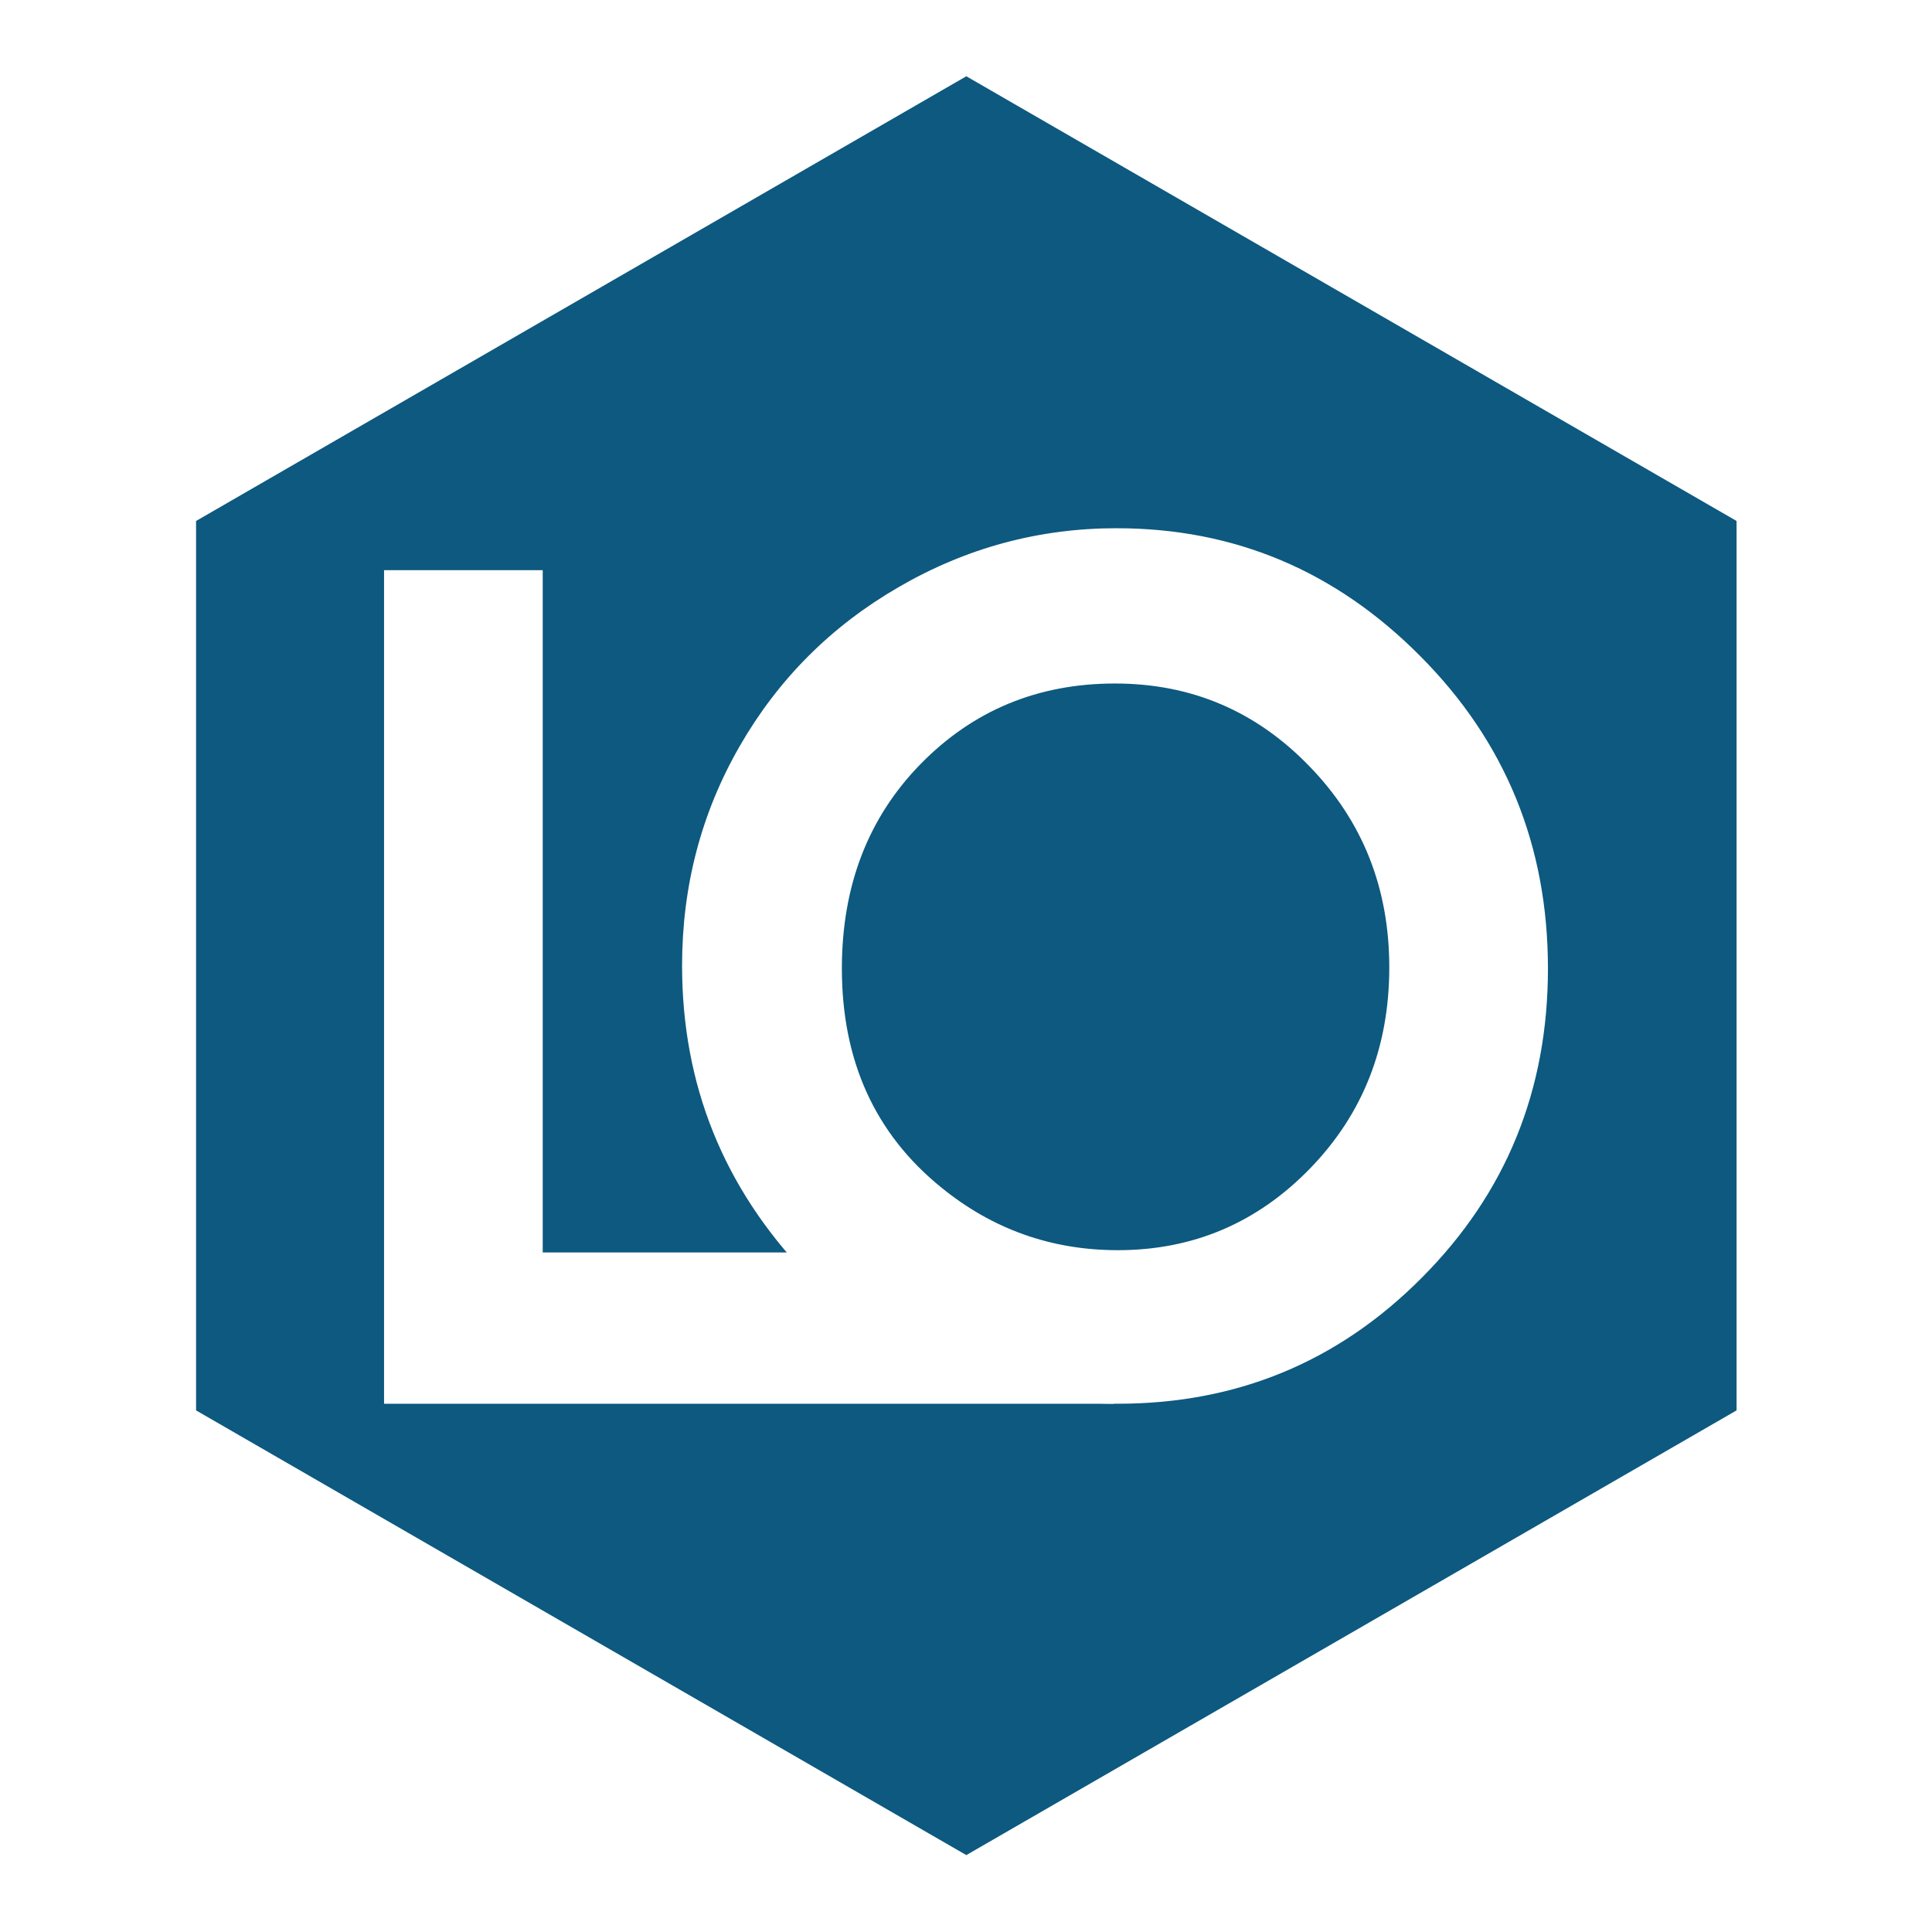 <?xml version="1.0" encoding="UTF-8" standalone="no"?>
<svg
   width="180"
   height="180"
   version="1.0"
   id="svg8"
   sodipodi:docname="ublinux-logo-glow.svg"
   inkscape:version="1.1.1 (3bf5ae0d25, 2021-09-20)"
   inkscape:export-filename="/media/Data/ShareMX/temp/archtoub_icons/ublinux-logo.png"
   inkscape:export-xdpi="136.53334"
   inkscape:export-ydpi="136.53334"
   xmlns:inkscape="http://www.inkscape.org/namespaces/inkscape"
   xmlns:sodipodi="http://sodipodi.sourceforge.net/DTD/sodipodi-0.dtd"
   xmlns="http://www.w3.org/2000/svg"
   xmlns:svg="http://www.w3.org/2000/svg">
  <defs
     id="defs12">
    <filter
       style="color-interpolation-filters:sRGB;"
       inkscape:label="Drop Shadow"
       id="filter1854"
       x="-0.067"
       y="-0.078"
       width="1.135"
       height="1.155">
      <feFlood
         flood-opacity="0.749"
         flood-color="rgb(255,255,255)"
         result="flood"
         id="feFlood1844" />
      <feComposite
         in="flood"
         in2="SourceGraphic"
         operator="in"
         result="composite1"
         id="feComposite1846" />
      <feGaussianBlur
         in="composite1"
         stdDeviation="5"
         result="blur"
         id="feGaussianBlur1848" />
      <feOffset
         dx="-1.94289e-16"
         dy="3.05311e-16"
         result="offset"
         id="feOffset1850" />
      <feComposite
         in="SourceGraphic"
         in2="offset"
         operator="over"
         result="composite2"
         id="feComposite1852" />
    </filter>
    <filter
       style="color-interpolation-filters:sRGB"
       inkscape:label="Drop Shadow"
       id="filter18689"
       x="-0.226"
       y="-0.198"
       width="1.452"
       height="1.396">
      <feFlood
         flood-opacity="0.502"
         flood-color="rgb(0,0,0)"
         result="flood"
         id="feFlood18679" />
      <feComposite
         in="flood"
         in2="SourceGraphic"
         operator="in"
         result="composite1"
         id="feComposite18681" />
      <feGaussianBlur
         in="composite1"
         stdDeviation="3.2"
         result="blur"
         id="feGaussianBlur18683" />
      <feOffset
         dx="-1.94289e-16"
         dy="3.05311e-16"
         result="offset"
         id="feOffset18685" />
      <feComposite
         in="SourceGraphic"
         in2="offset"
         operator="over"
         result="fbSourceGraphic"
         id="feComposite18687" />
      <feColorMatrix
         result="fbSourceGraphicAlpha"
         in="fbSourceGraphic"
         values="0 0 0 -1 0 0 0 0 -1 0 0 0 0 -1 0 0 0 0 1 0"
         id="feColorMatrix18871" />
      <feFlood
         id="feFlood18873"
         flood-opacity="0.502"
         flood-color="rgb(0,0,0)"
         result="flood"
         in="fbSourceGraphic" />
      <feComposite
         in2="fbSourceGraphic"
         id="feComposite18875"
         in="flood"
         operator="in"
         result="composite1" />
      <feGaussianBlur
         id="feGaussianBlur18877"
         in="composite1"
         stdDeviation="3.2"
         result="blur" />
      <feOffset
         id="feOffset18879"
         dx="-1.94289e-16"
         dy="3.05311e-16"
         result="offset" />
      <feComposite
         in2="offset"
         id="feComposite18881"
         in="fbSourceGraphic"
         operator="over"
         result="composite2" />
    </filter>
    <filter
       style="color-interpolation-filters:sRGB"
       inkscape:label="Drop Shadow"
       id="filter18599"
       x="-0.19"
       y="-0.188"
       width="1.381"
       height="1.377">
      <feFlood
         flood-opacity="0.502"
         flood-color="rgb(0,0,0)"
         result="flood"
         id="feFlood18589" />
      <feComposite
         in="flood"
         in2="SourceGraphic"
         operator="in"
         result="composite1"
         id="feComposite18591" />
      <feGaussianBlur
         in="composite1"
         stdDeviation="3.2"
         result="blur"
         id="feGaussianBlur18593" />
      <feOffset
         dx="-1.94289e-16"
         dy="3.05311e-16"
         result="offset"
         id="feOffset18595" />
      <feComposite
         in="SourceGraphic"
         in2="offset"
         operator="over"
         result="fbSourceGraphic"
         id="feComposite18597" />
      <feColorMatrix
         result="fbSourceGraphicAlpha"
         in="fbSourceGraphic"
         values="0 0 0 -1 0 0 0 0 -1 0 0 0 0 -1 0 0 0 0 1 0"
         id="feColorMatrix18901" />
      <feFlood
         id="feFlood18903"
         flood-opacity="0.502"
         flood-color="rgb(0,0,0)"
         result="flood"
         in="fbSourceGraphic" />
      <feComposite
         in2="fbSourceGraphic"
         id="feComposite18905"
         in="flood"
         operator="in"
         result="composite1" />
      <feGaussianBlur
         id="feGaussianBlur18907"
         in="composite1"
         stdDeviation="3.2"
         result="blur" />
      <feOffset
         id="feOffset18909"
         dx="-1.94289e-16"
         dy="3.05311e-16"
         result="offset" />
      <feComposite
         in2="offset"
         id="feComposite18911"
         in="fbSourceGraphic"
         operator="over"
         result="composite2" />
    </filter>
  </defs>
  <sodipodi:namedview
     id="namedview10"
     pagecolor="#ffffff"
     bordercolor="#999999"
     borderopacity="1"
     inkscape:pageshadow="0"
     inkscape:pageopacity="0"
     inkscape:pagecheckerboard="0"
     showgrid="false"
     inkscape:zoom="1.4633182"
     inkscape:cx="-26.310067"
     inkscape:cy="93.964525"
     inkscape:window-width="1600"
     inkscape:window-height="1147"
     inkscape:window-x="1920"
     inkscape:window-y="0"
     inkscape:window-maximized="1"
     inkscape:current-layer="layer2" />
  <g
     inkscape:groupmode="layer"
     id="layer1"
     inkscape:label="Layer 1"
     style="display:none">
    <rect
       style="fill:#000000;fill-opacity:1;stroke-width:0.11;stroke-linecap:round"
       id="rect850"
       width="188.202"
       height="190.634"
       x="-3.962"
       y="-5.47" />
  </g>
  <g
     inkscape:groupmode="layer"
     id="layer2"
     inkscape:label="Layer 2"
     style="display:inline">
    <path
       sodipodi:type="star"
       style="display:inline;fill:#0d597f;fill-opacity:1;fill-rule:nonzero;stroke:none;stroke-width:0.265;stroke-miterlimit:4;stroke-dasharray:none;stroke-opacity:1;filter:url(#filter1854)"
       id="path9225"
       sodipodi:sides="6"
       sodipodi:cx="103.70058"
       sodipodi:cy="104.69581"
       sodipodi:r1="89.197571"
       sodipodi:r2="77.247368"
       sodipodi:arg1="1.0471976"
       sodipodi:arg2="1.5707963"
       inkscape:flatsided="true"
       inkscape:rounded="0"
       inkscape:randomized="0"
       transform="matrix(0,0.929,-0.929,0,187.292,-6.367)"
       d="m 148.299,181.943 -89.198,0 -44.599,-77.247 44.599,-77.247 89.198,4e-6 44.599,77.247 z" />
    <g
       id="g19294"
       transform="translate(-0.252,2.252)"
       style="display:inline">
      <path
         d="m 36.033,50.87 h 14.783 v 63.566 h 23.381 l 29.864,14.096 H 36.033 Z"
         id="path17114"
         sodipodi:nodetypes="ccccccc"
         style="font-weight:bold;font-size:108.125px;line-height:1.25;font-family:'Century Gothic';-inkscape-font-specification:'Century Gothic Bold';letter-spacing:0px;word-spacing:0px;fill:#ffffff;stroke-width:0.563;filter:url(#filter18689)" />
      <path
         d="m 104.294,46.963 q 16.472,0 28.298,11.932 11.879,11.932 11.879,29.09 0,17 -11.721,28.773 -11.668,11.773 -28.351,11.773 -17.475,0 -29.037,-12.09 -11.562,-12.09 -11.562,-28.721 0,-11.14 5.385,-20.485 5.385,-9.345 14.783,-14.783 9.45,-5.491 20.326,-5.491 z m -0.158,14.466 q -10.77,0 -18.109,7.497 -7.339,7.497 -7.339,19.059 0,12.882 9.239,20.379 7.18,5.86 16.472,5.86 10.506,0 17.898,-7.603 7.391,-7.603 7.391,-18.742 0,-11.087 -7.444,-18.742 -7.444,-7.708 -18.109,-7.708 z"
         id="path17116"
         style="font-weight:bold;font-size:108.125px;line-height:1.25;font-family:'Century Gothic';-inkscape-font-specification:'Century Gothic Bold';letter-spacing:0px;word-spacing:0px;fill:#ffffff;stroke-width:0.563;filter:url(#filter18599)" />
    </g>
  </g>
</svg>
